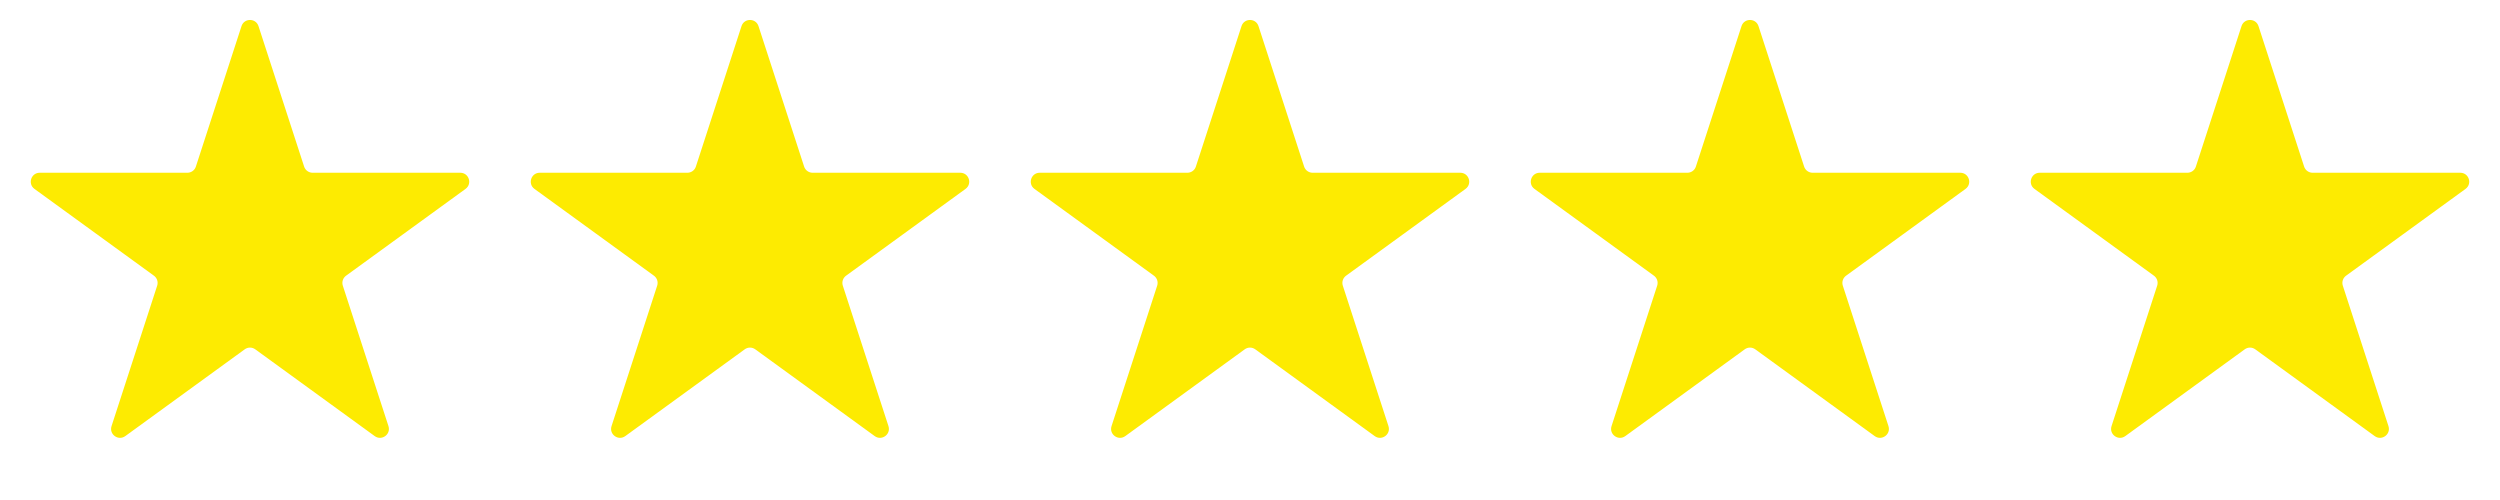 <svg width="280" height="56" viewBox="0 0 280 56" fill="none" xmlns="http://www.w3.org/2000/svg">
<path d="M27.049 2.927C27.348 2.006 28.652 2.006 28.951 2.927L34.062 18.657C34.196 19.069 34.58 19.348 35.013 19.348H51.552C52.521 19.348 52.923 20.587 52.14 21.157L38.759 30.878C38.409 31.133 38.262 31.584 38.396 31.996L43.507 47.725C43.806 48.647 42.752 49.413 41.968 48.843L28.588 39.122C28.237 38.867 27.763 38.867 27.412 39.122L14.032 48.843C13.248 49.413 12.194 48.647 12.493 47.725L17.604 31.996C17.738 31.584 17.591 31.133 17.241 30.878L3.86 21.157C3.077 20.587 3.479 19.348 4.448 19.348H20.987C21.42 19.348 21.804 19.069 21.938 18.657L27.049 2.927Z" fill="#FDEB01"/>
<path d="M83.049 2.927C83.348 2.006 84.652 2.006 84.951 2.927L90.062 18.657C90.196 19.069 90.58 19.348 91.013 19.348H107.552C108.521 19.348 108.923 20.587 108.14 21.157L94.759 30.878C94.409 31.133 94.262 31.584 94.396 31.996L99.507 47.725C99.806 48.647 98.752 49.413 97.968 48.843L84.588 39.122C84.237 38.867 83.763 38.867 83.412 39.122L70.032 48.843C69.248 49.413 68.194 48.647 68.493 47.725L73.604 31.996C73.738 31.584 73.591 31.133 73.241 30.878L59.86 21.157C59.077 20.587 59.479 19.348 60.448 19.348H76.987C77.42 19.348 77.804 19.069 77.938 18.657L83.049 2.927Z" fill="#FDEB01"/>
<path d="M139.049 2.927C139.348 2.006 140.652 2.006 140.951 2.927L146.062 18.657C146.196 19.069 146.58 19.348 147.013 19.348H163.552C164.521 19.348 164.923 20.587 164.14 21.157L150.759 30.878C150.409 31.133 150.262 31.584 150.396 31.996L155.507 47.725C155.806 48.647 154.752 49.413 153.968 48.843L140.588 39.122C140.237 38.867 139.763 38.867 139.412 39.122L126.032 48.843C125.248 49.413 124.194 48.647 124.493 47.725L129.604 31.996C129.738 31.584 129.591 31.133 129.241 30.878L115.86 21.157C115.077 20.587 115.479 19.348 116.448 19.348H132.987C133.42 19.348 133.804 19.069 133.938 18.657L139.049 2.927Z" fill="#FDEB01"/>
<path d="M195.049 2.927C195.348 2.006 196.652 2.006 196.951 2.927L202.062 18.657C202.196 19.069 202.58 19.348 203.013 19.348H219.552C220.521 19.348 220.923 20.587 220.14 21.157L206.759 30.878C206.409 31.133 206.262 31.584 206.396 31.996L211.507 47.725C211.806 48.647 210.752 49.413 209.968 48.843L196.588 39.122C196.237 38.867 195.763 38.867 195.412 39.122L182.032 48.843C181.248 49.413 180.194 48.647 180.493 47.725L185.604 31.996C185.738 31.584 185.591 31.133 185.241 30.878L171.86 21.157C171.077 20.587 171.479 19.348 172.448 19.348H188.987C189.42 19.348 189.804 19.069 189.938 18.657L195.049 2.927Z" fill="#FDEB01"/>
<path d="M251.049 2.927C251.348 2.006 252.652 2.006 252.951 2.927L258.062 18.657C258.196 19.069 258.58 19.348 259.013 19.348H275.552C276.521 19.348 276.923 20.587 276.14 21.157L262.759 30.878C262.409 31.133 262.262 31.584 262.396 31.996L267.507 47.725C267.806 48.647 266.752 49.413 265.968 48.843L252.588 39.122C252.237 38.867 251.763 38.867 251.412 39.122L238.032 48.843C237.248 49.413 236.194 48.647 236.493 47.725L241.604 31.996C241.738 31.584 241.591 31.133 241.241 30.878L227.86 21.157C227.077 20.587 227.479 19.348 228.448 19.348H244.987C245.42 19.348 245.804 19.069 245.938 18.657L251.049 2.927Z" fill="#FDEB01"/>
</svg>
